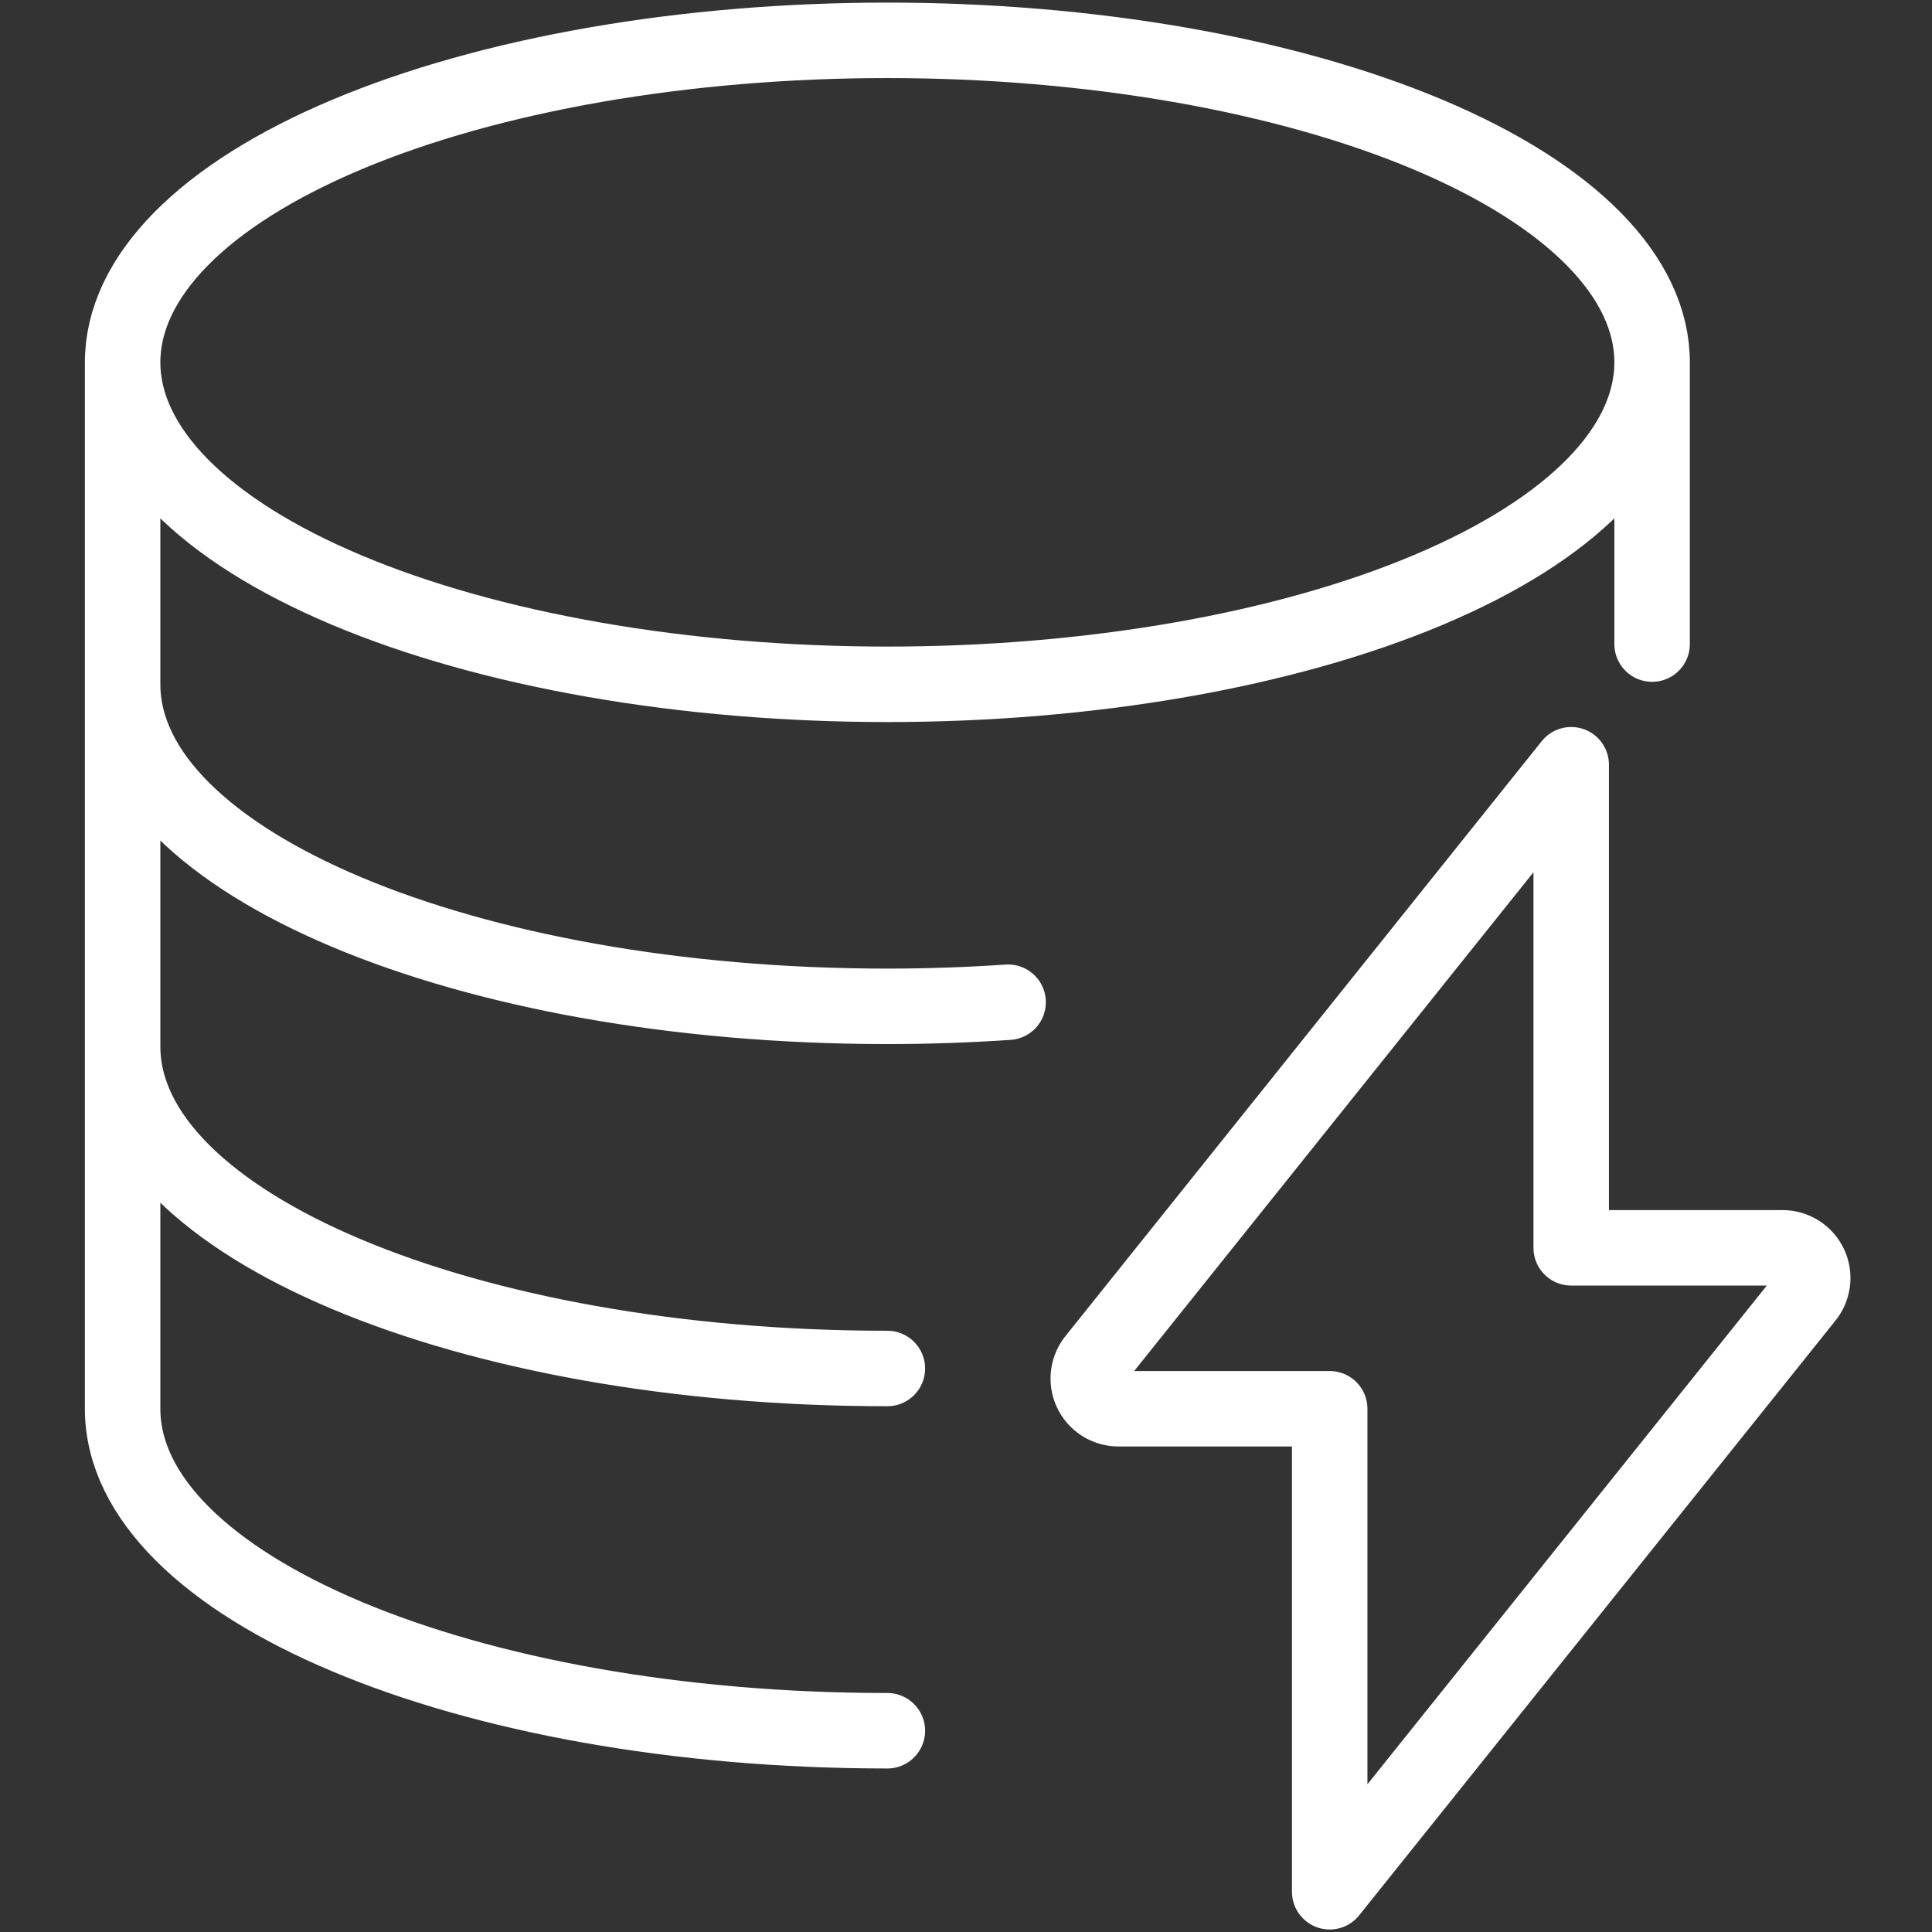 <?xml version="1.0" encoding="UTF-8"?> <svg xmlns="http://www.w3.org/2000/svg" width="64" height="64" viewBox="0 0 64 64" fill="none"><rect x="0" y="0" width="64" height="64" fill="#333333" stroke="none"/><path d="M54.728 12.003C54.728 13.403 54.073 14.79 52.8 16.085C51.527 17.379 49.661 18.555 47.308 19.545C44.956 20.536 42.163 21.321 39.09 21.857C36.016 22.393 32.722 22.669 29.395 22.669C26.068 22.669 22.774 22.393 19.7 21.857C16.627 21.321 13.834 20.536 11.482 19.545C9.129 18.555 7.263 17.379 5.99 16.085C4.717 14.79 4.062 13.403 4.062 12.003C4.062 10.602 4.717 9.215 5.99 7.921C7.263 6.627 9.129 5.451 11.482 4.46C13.834 3.47 16.627 2.684 19.7 2.148C22.774 1.612 26.068 1.336 29.395 1.336C32.722 1.336 36.016 1.612 39.09 2.148C42.163 2.684 44.956 3.47 47.308 4.46C49.661 5.451 51.527 6.627 52.8 7.921C54.073 9.215 54.728 10.602 54.728 12.003ZM54.728 12.003V21.336M33.395 33.2C32.091 33.288 30.755 33.336 29.395 33.336C15.405 33.336 4.062 28.563 4.062 22.669M29.395 45.333C15.405 45.333 4.062 40.56 4.062 34.667M29.395 57.333C15.405 57.333 4.062 52.56 4.062 46.667V12M52.048 25.333L36.288 45.019C36.165 45.164 36.085 45.342 36.059 45.531C36.033 45.72 36.062 45.912 36.142 46.085C36.222 46.259 36.349 46.405 36.51 46.508C36.671 46.611 36.857 46.666 37.048 46.667H44.048V62.667L59.811 42.984C59.935 42.838 60.014 42.66 60.04 42.471C60.066 42.282 60.037 42.089 59.957 41.916C59.877 41.743 59.748 41.596 59.587 41.493C59.426 41.39 59.239 41.336 59.048 41.336H52.048V25.333Z" stroke="white" stroke-width="2.5" stroke-linecap="round" stroke-linejoin="round"></path></svg> 